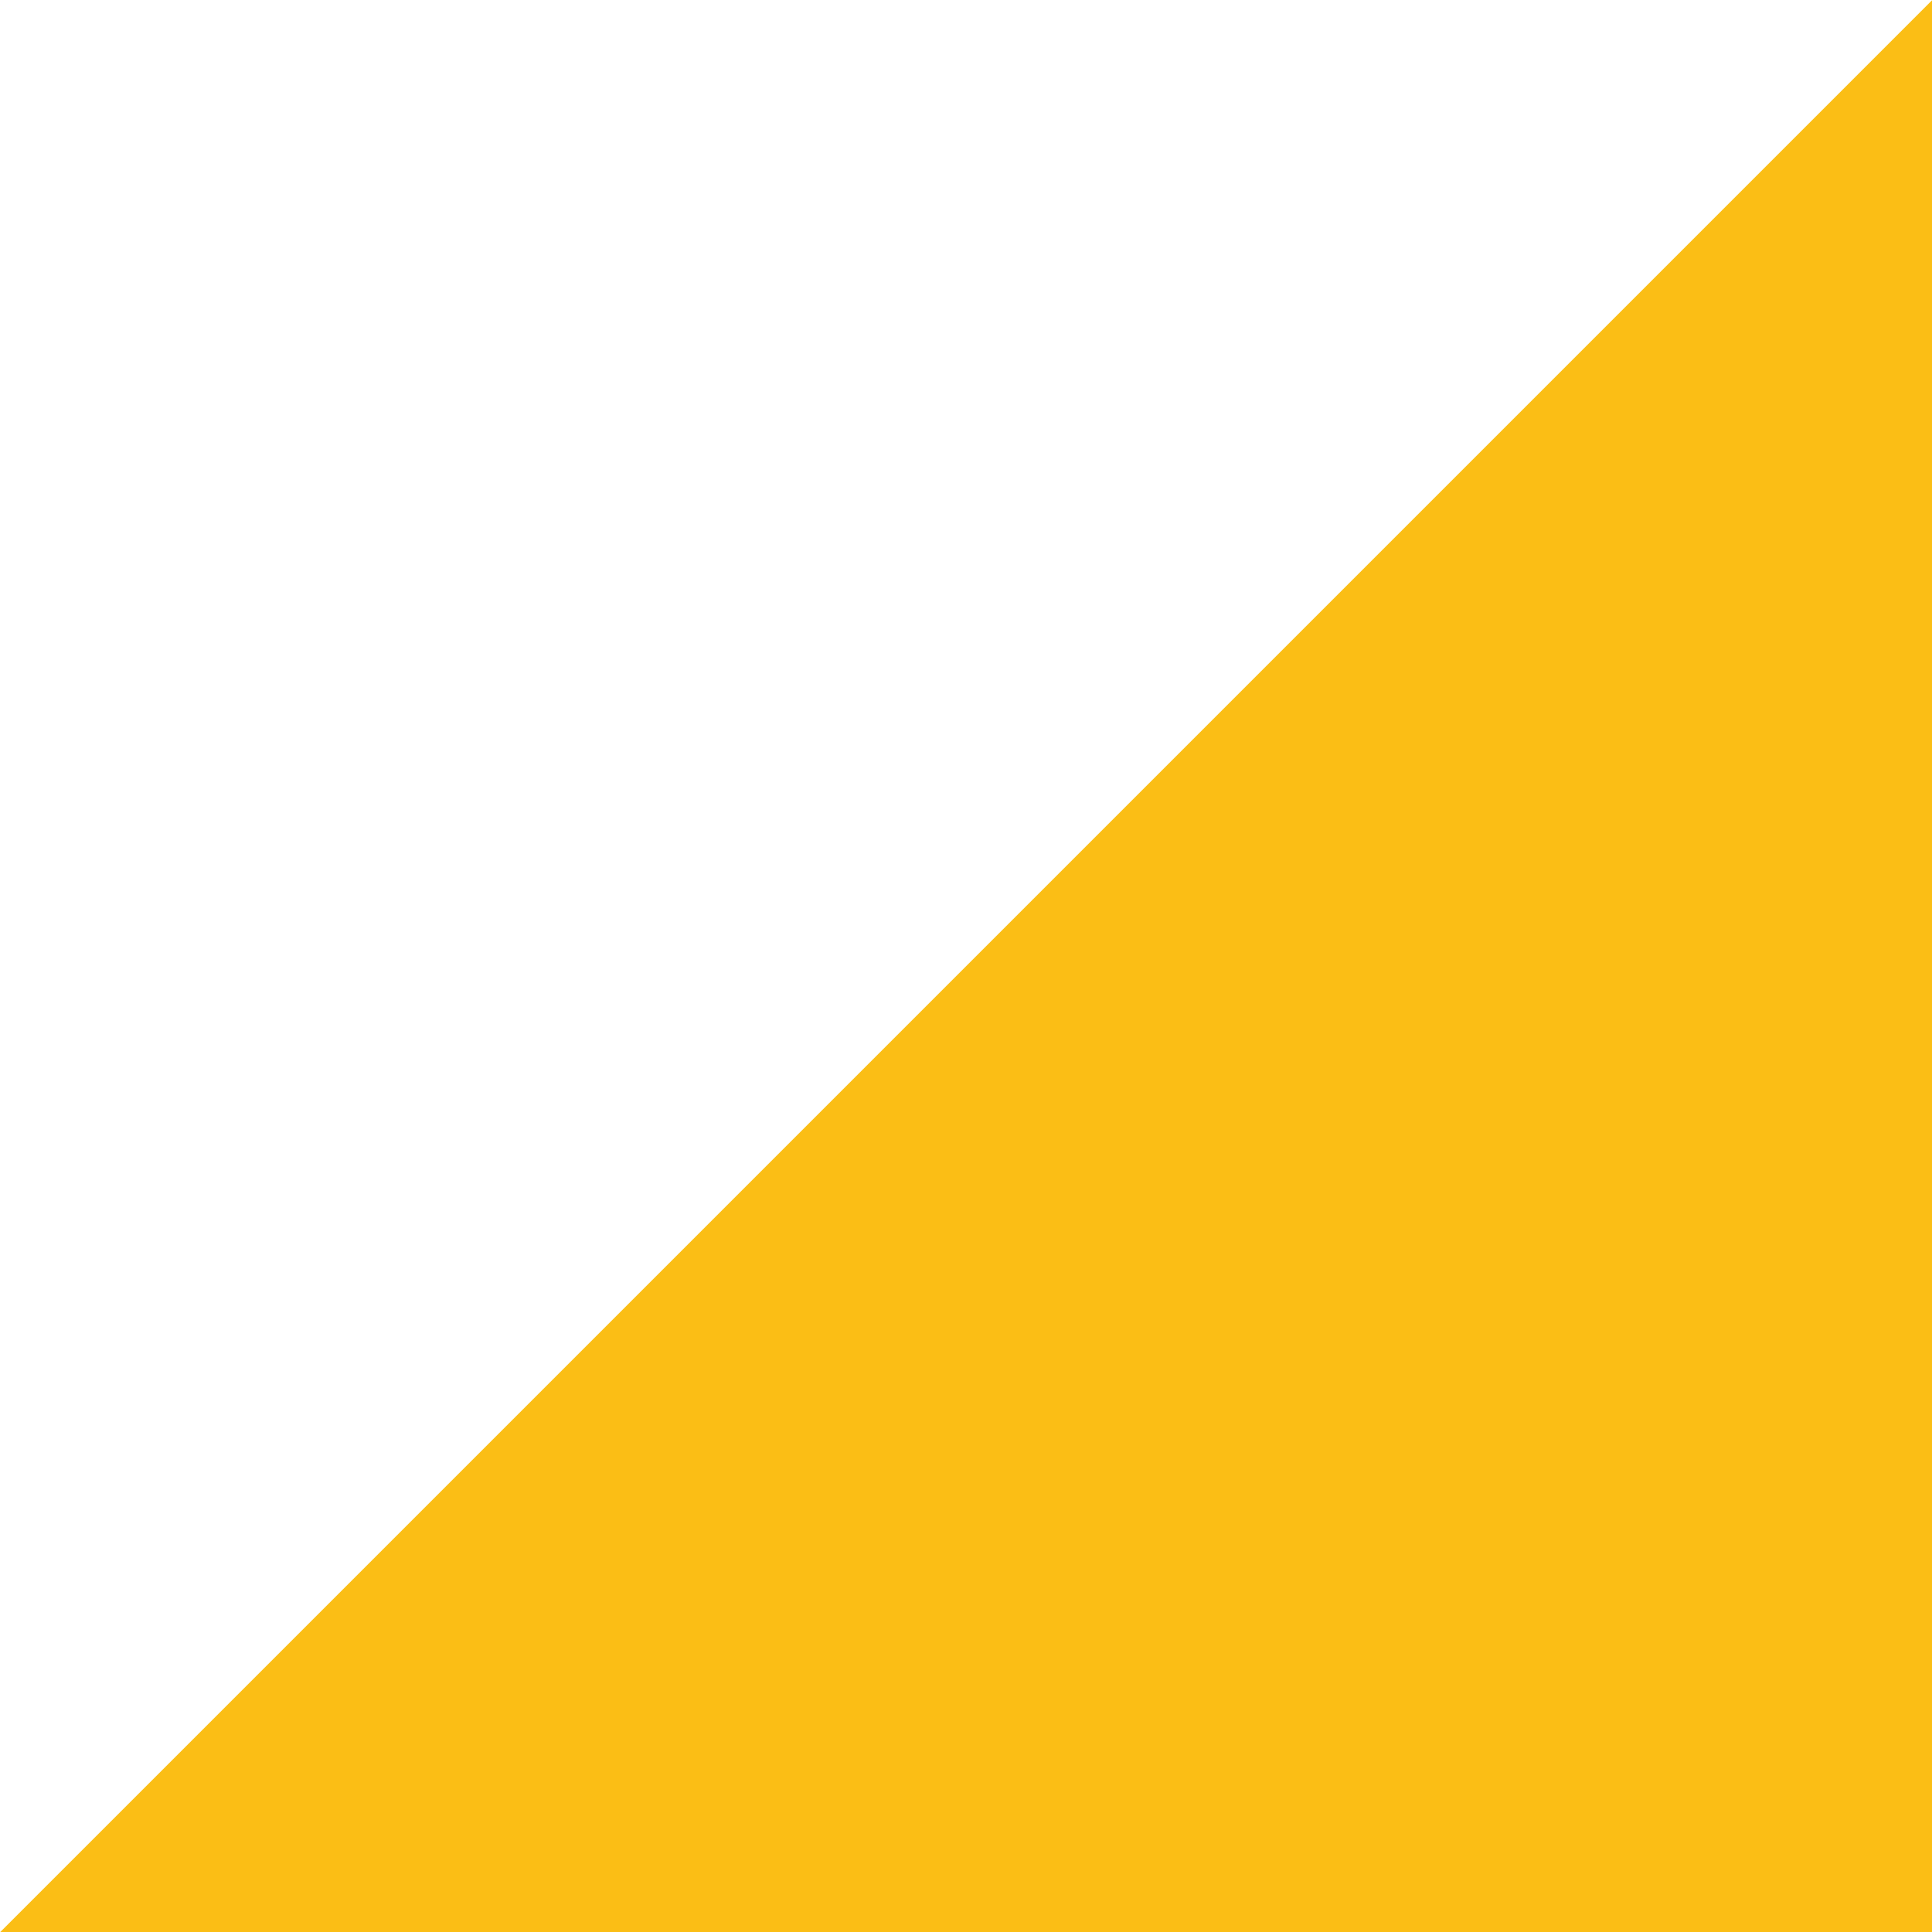 <svg xmlns="http://www.w3.org/2000/svg" xmlns:xlink="http://www.w3.org/1999/xlink" width="1080" zoomAndPan="magnify" viewBox="0 0 810 810" height="1080" preserveAspectRatio="xMidYMid meet" version="1.0"><defs><clipPath id="f6fe041c0a"><path d="M 446.223 1340.449 L -42.5 851.727 L 850.945 -41.723 L 1339.672 447 Z M 446.223 1340.449 " clip-rule="nonzero"/></clipPath><clipPath id="5665e1aeab"><path d="M 446.223 1340.449 L -42.5 851.727 L 850.465 -41.238 L 1339.188 447.484 Z M 446.223 1340.449 " clip-rule="nonzero"/></clipPath><clipPath id="4638371895"><path d="M -58.543 868.664 L -547.266 379.941 L 346.18 -513.504 L 834.902 -24.781 Z M -58.543 868.664 " clip-rule="nonzero"/></clipPath><clipPath id="84a748a80a"><path d="M -58.543 868.664 L -547.266 379.941 L 345.699 -513.023 L 834.422 -24.301 Z M -58.543 868.664 " clip-rule="nonzero"/></clipPath></defs><rect x="-81" width="972" fill="#ffffff" y="-81" height="972" fill-opacity="1"/><rect x="-81" width="972" fill="#ffffff" y="-81" height="972" fill-opacity="1"/><g clip-path="url(#f6fe041c0a)"><g clip-path="url(#5665e1aeab)"><path fill="#fbbe15" d="M 446.223 1340.449 L -42.5 851.727 L 850.945 -41.723 L 1339.672 447 Z M 446.223 1340.449 " fill-opacity="1" fill-rule="nonzero"/></g></g><g clip-path="url(#4638371895)"><g clip-path="url(#84a748a80a)"><path fill="#ffffff" d="M -58.543 868.664 L -547.266 379.941 L 346.18 -513.504 L 834.902 -24.781 Z M -58.543 868.664 " fill-opacity="1" fill-rule="nonzero"/></g></g></svg>